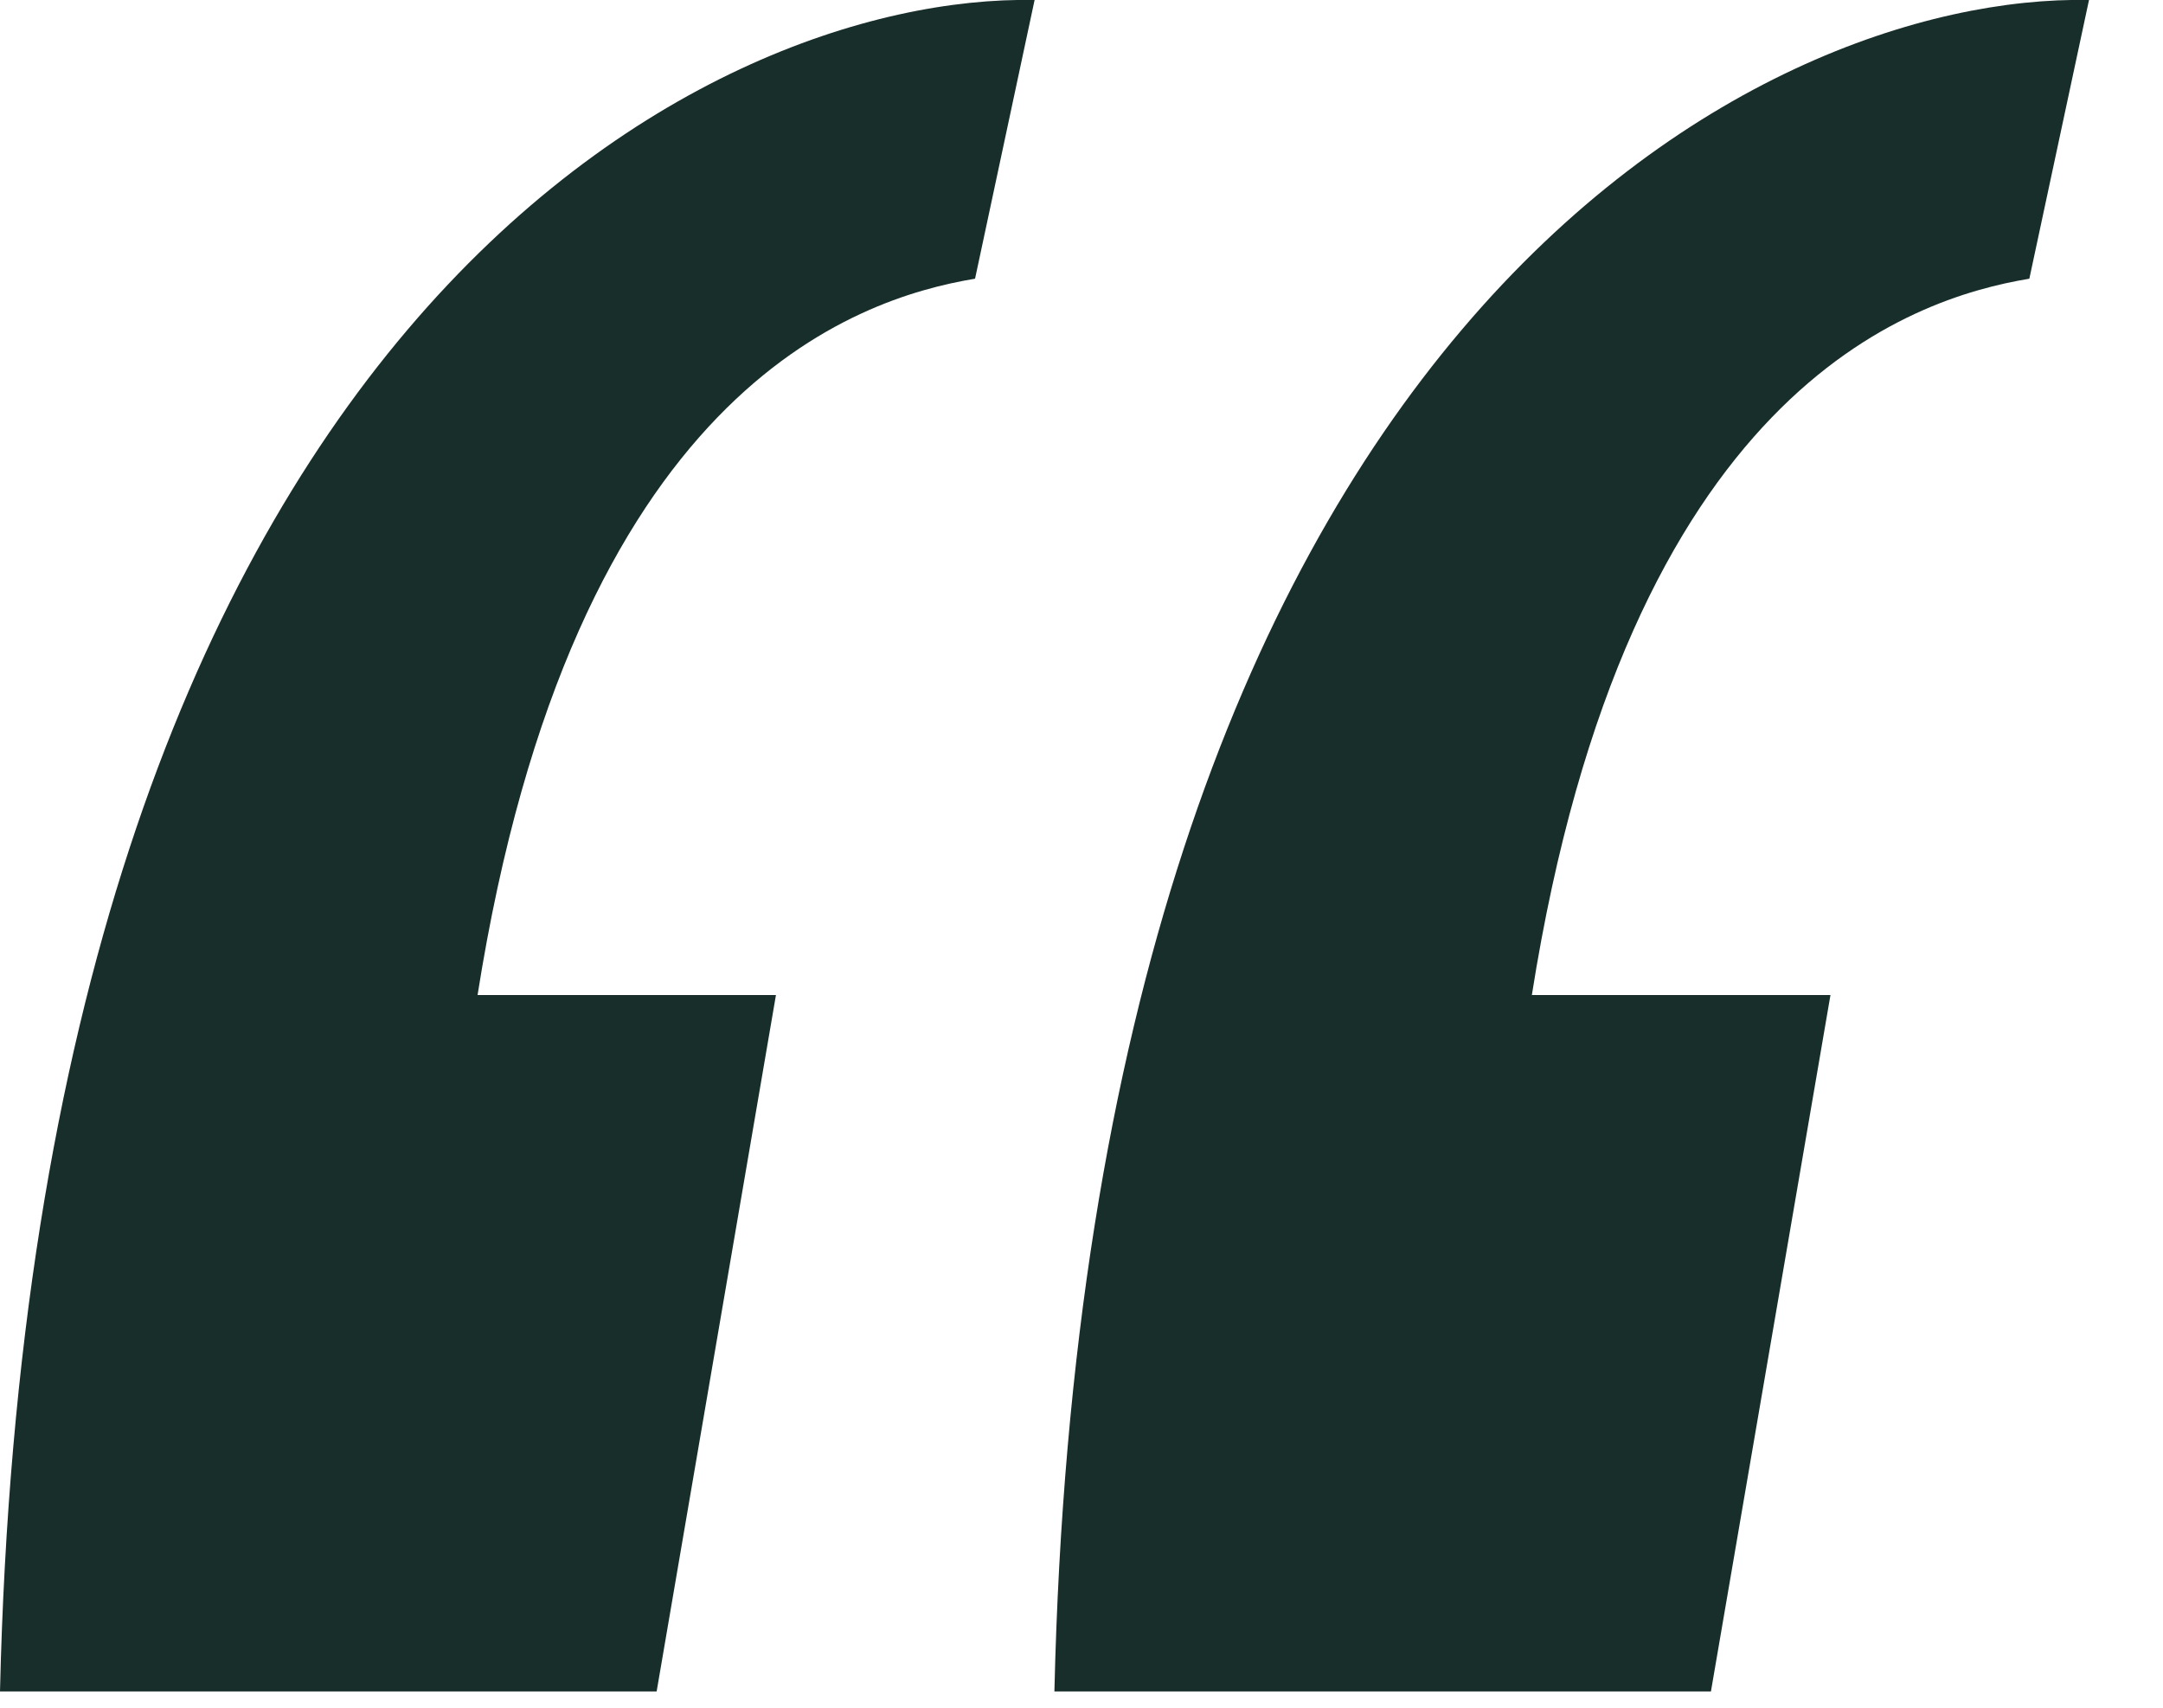 <svg width="19" height="15" fill="none" xmlns="http://www.w3.org/2000/svg"><path d="M0 14.857h5.768L6.816 8.74H4.195c.839-5.313 3.32-6.117 4.37-6.292L9.088 0C6.234-.057.279 2.832 0 14.857zm9.262 0h5.767l1.05-6.117h-2.623c.84-5.313 3.321-6.117 4.37-6.292L18.35 0c-2.855-.058-8.809 2.831-9.088 14.856z" fill="#182E2A"/></svg>